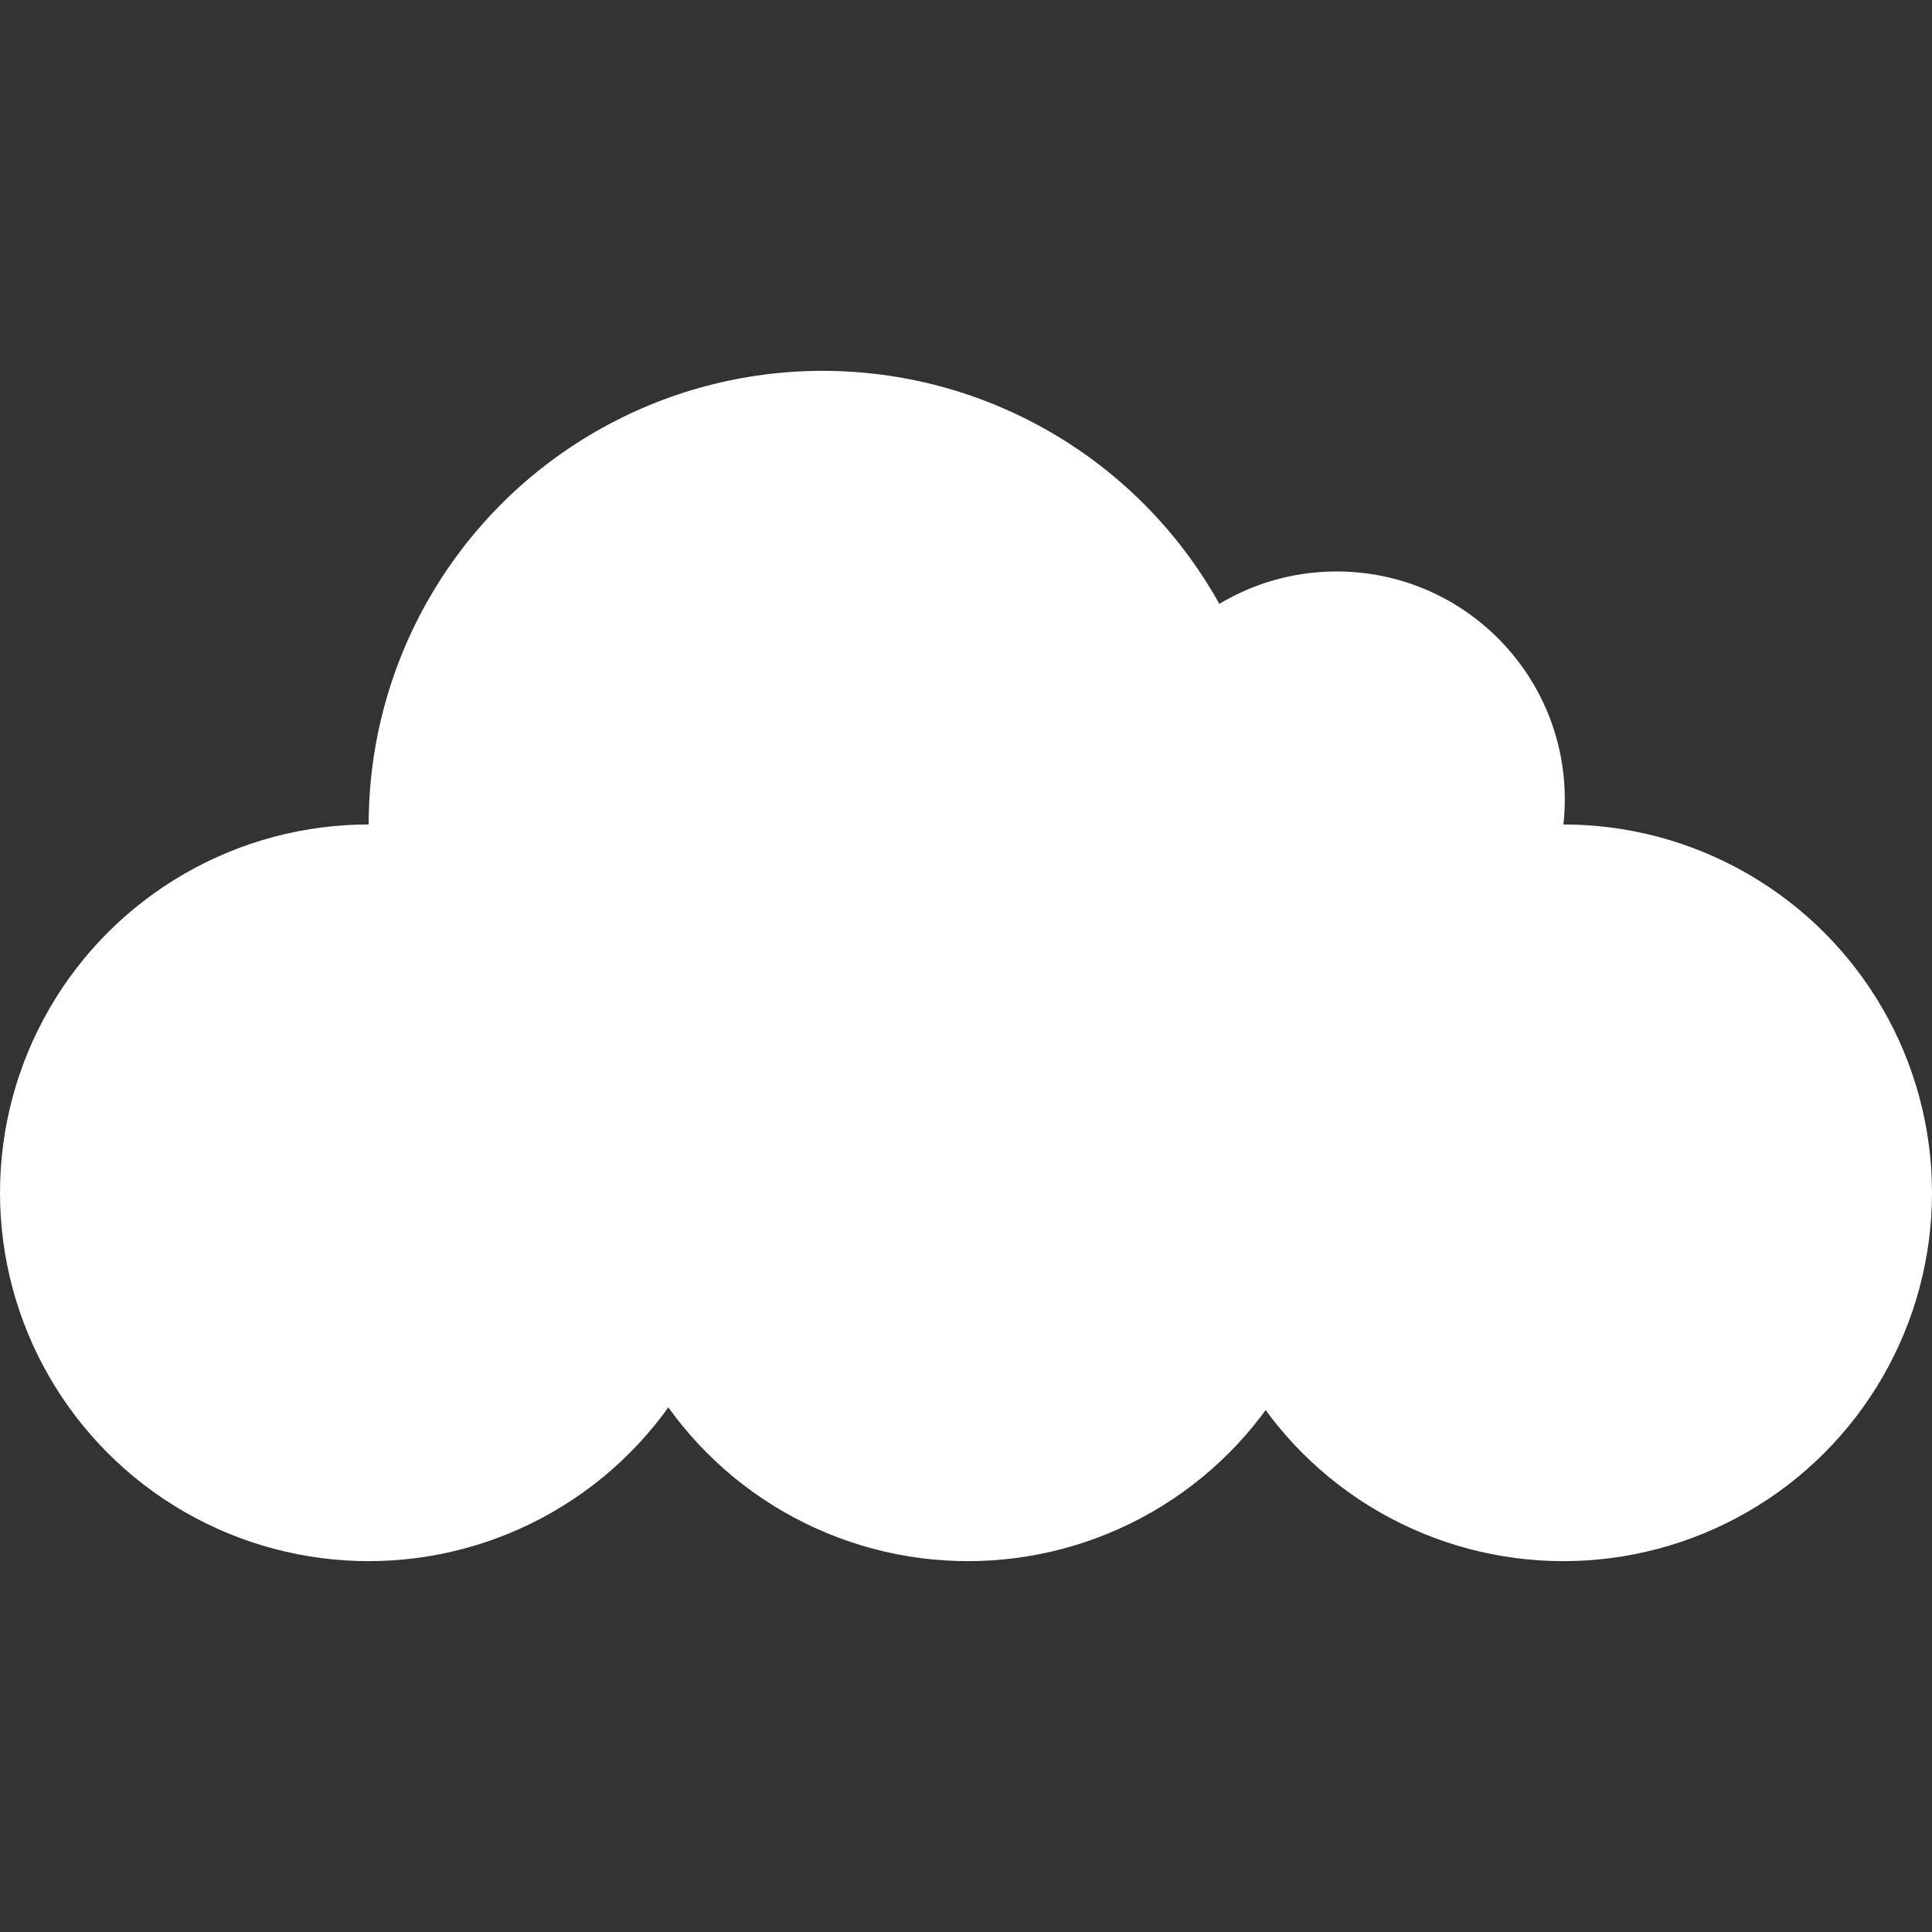 <?xml version="1.0" encoding="utf-8"?>
<!-- Generator: Adobe Illustrator 16.0.0, SVG Export Plug-In . SVG Version: 6.00 Build 0)  -->
<!DOCTYPE svg PUBLIC "-//W3C//DTD SVG 1.1//EN" "http://www.w3.org/Graphics/SVG/1.1/DTD/svg11.dtd">
<svg version="1.1" id="レイヤー_1" xmlns="http://www.w3.org/2000/svg" xmlns:xlink="http://www.w3.org/1999/xlink" x="0px"
	 y="0px" width="211.66px" height="211.66px" viewBox="-0.001 -40.63 211.66 211.66"
	 enable-background="new -0.001 -40.63 211.66 211.66" xml:space="preserve">
<rect x="-0.001" y="-40.63" width="211.66" height="211.66" fill="#333333" stroke="none"/>
<ellipse fill="#FFFFFF" cx="40.389" cy="90.047" rx="40.389" ry="40.354"/>
<ellipse fill="#FFFFFF" cx="90.124" cy="49.692" rx="49.735" ry="49.694"/>
<ellipse fill="#FFFFFF" cx="146.436" cy="46.951" rx="24.994" ry="24.973"/>
<ellipse fill="#FFFFFF" cx="171.269" cy="90.047" rx="40.39" ry="40.354"/>
<ellipse fill="#FFFFFF" cx="106.047" cy="90.047" rx="40.389" ry="40.354"/>
</svg>
